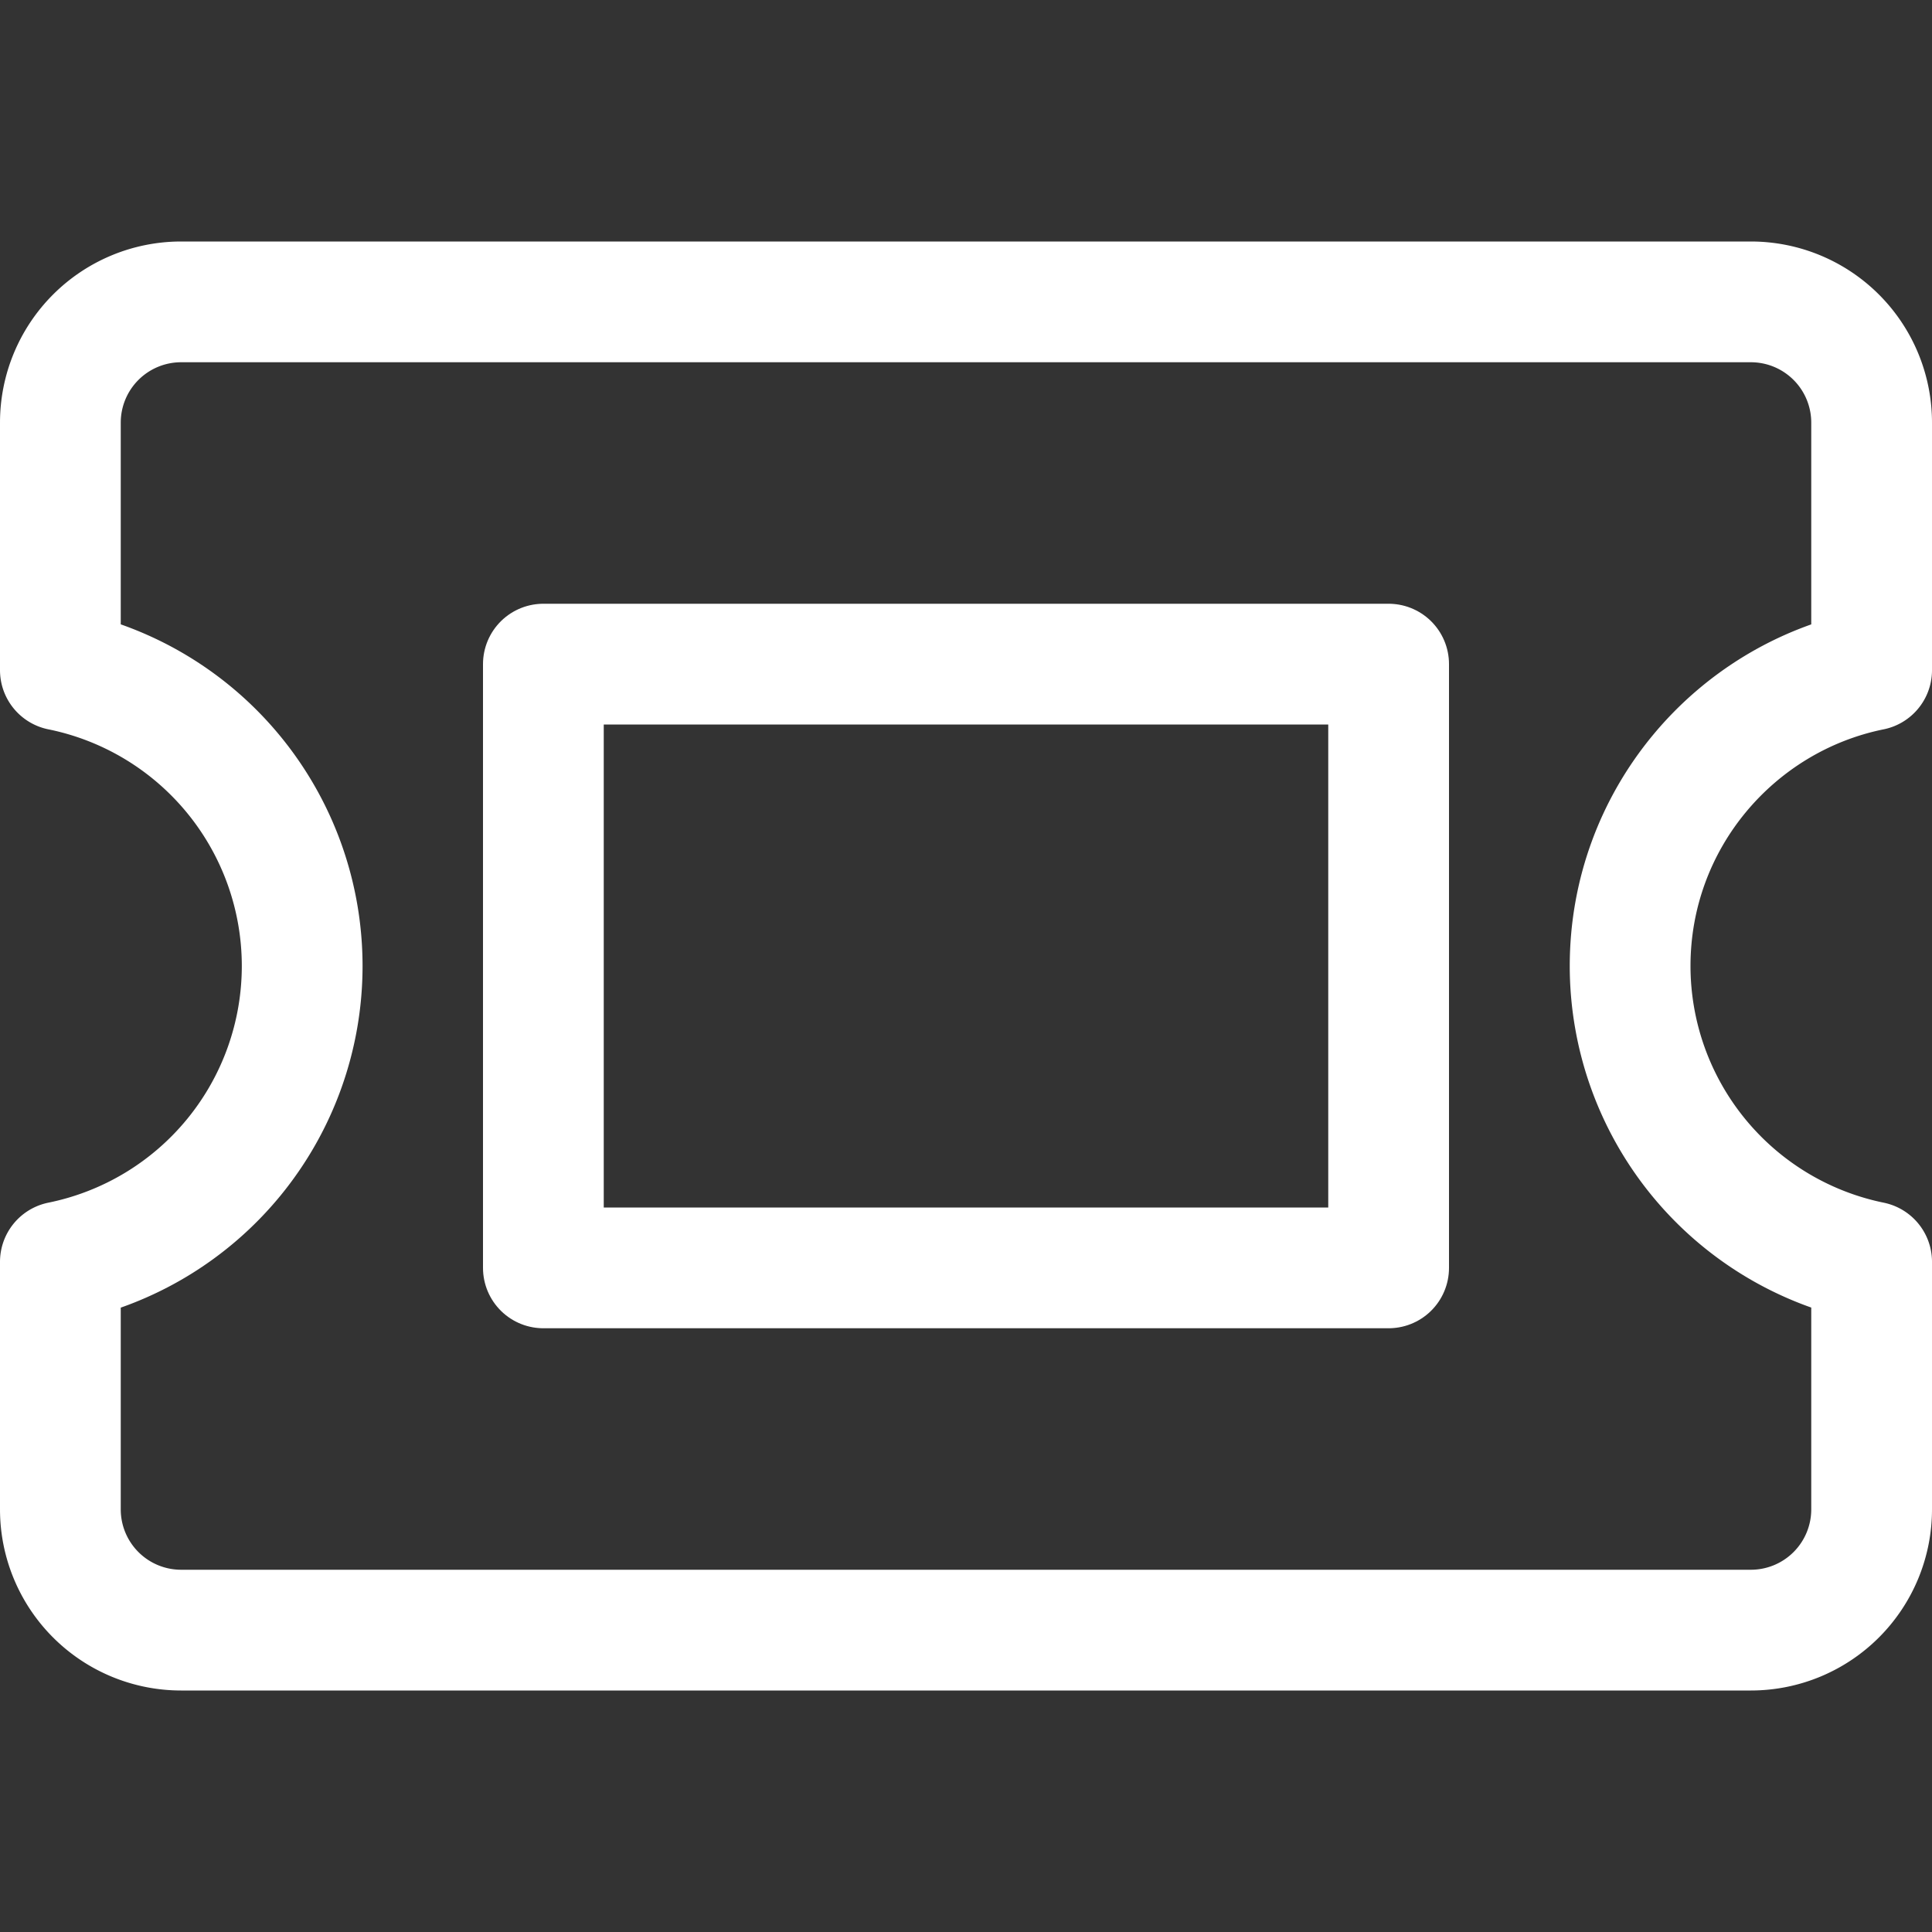 <svg xmlns="http://www.w3.org/2000/svg" width="16" height="16" fill="none"><rect width="100%" height="100%" fill="#333333" stroke="none"/><path stroke="#FFF" stroke-linecap="round" stroke-linejoin="round" stroke-miterlimit="10" d="M11.5 5.5h-7v5h7v-5Z"/><path stroke="#FFF" stroke-linecap="round" stroke-linejoin="round" stroke-miterlimit="10" d="M13.5 8c0-1.209.859-2.218 2-2.45V3.5a1 1 0 0 0-1-1h-13a1 1 0 0 0-1 1v2.05a2.5 2.5 0 0 1 0 4.9v2.05a1 1 0 0 0 1 1h13a1 1 0 0 0 1-1v-2.05a2.502 2.502 0 0 1-2-2.45Z"/></svg>
